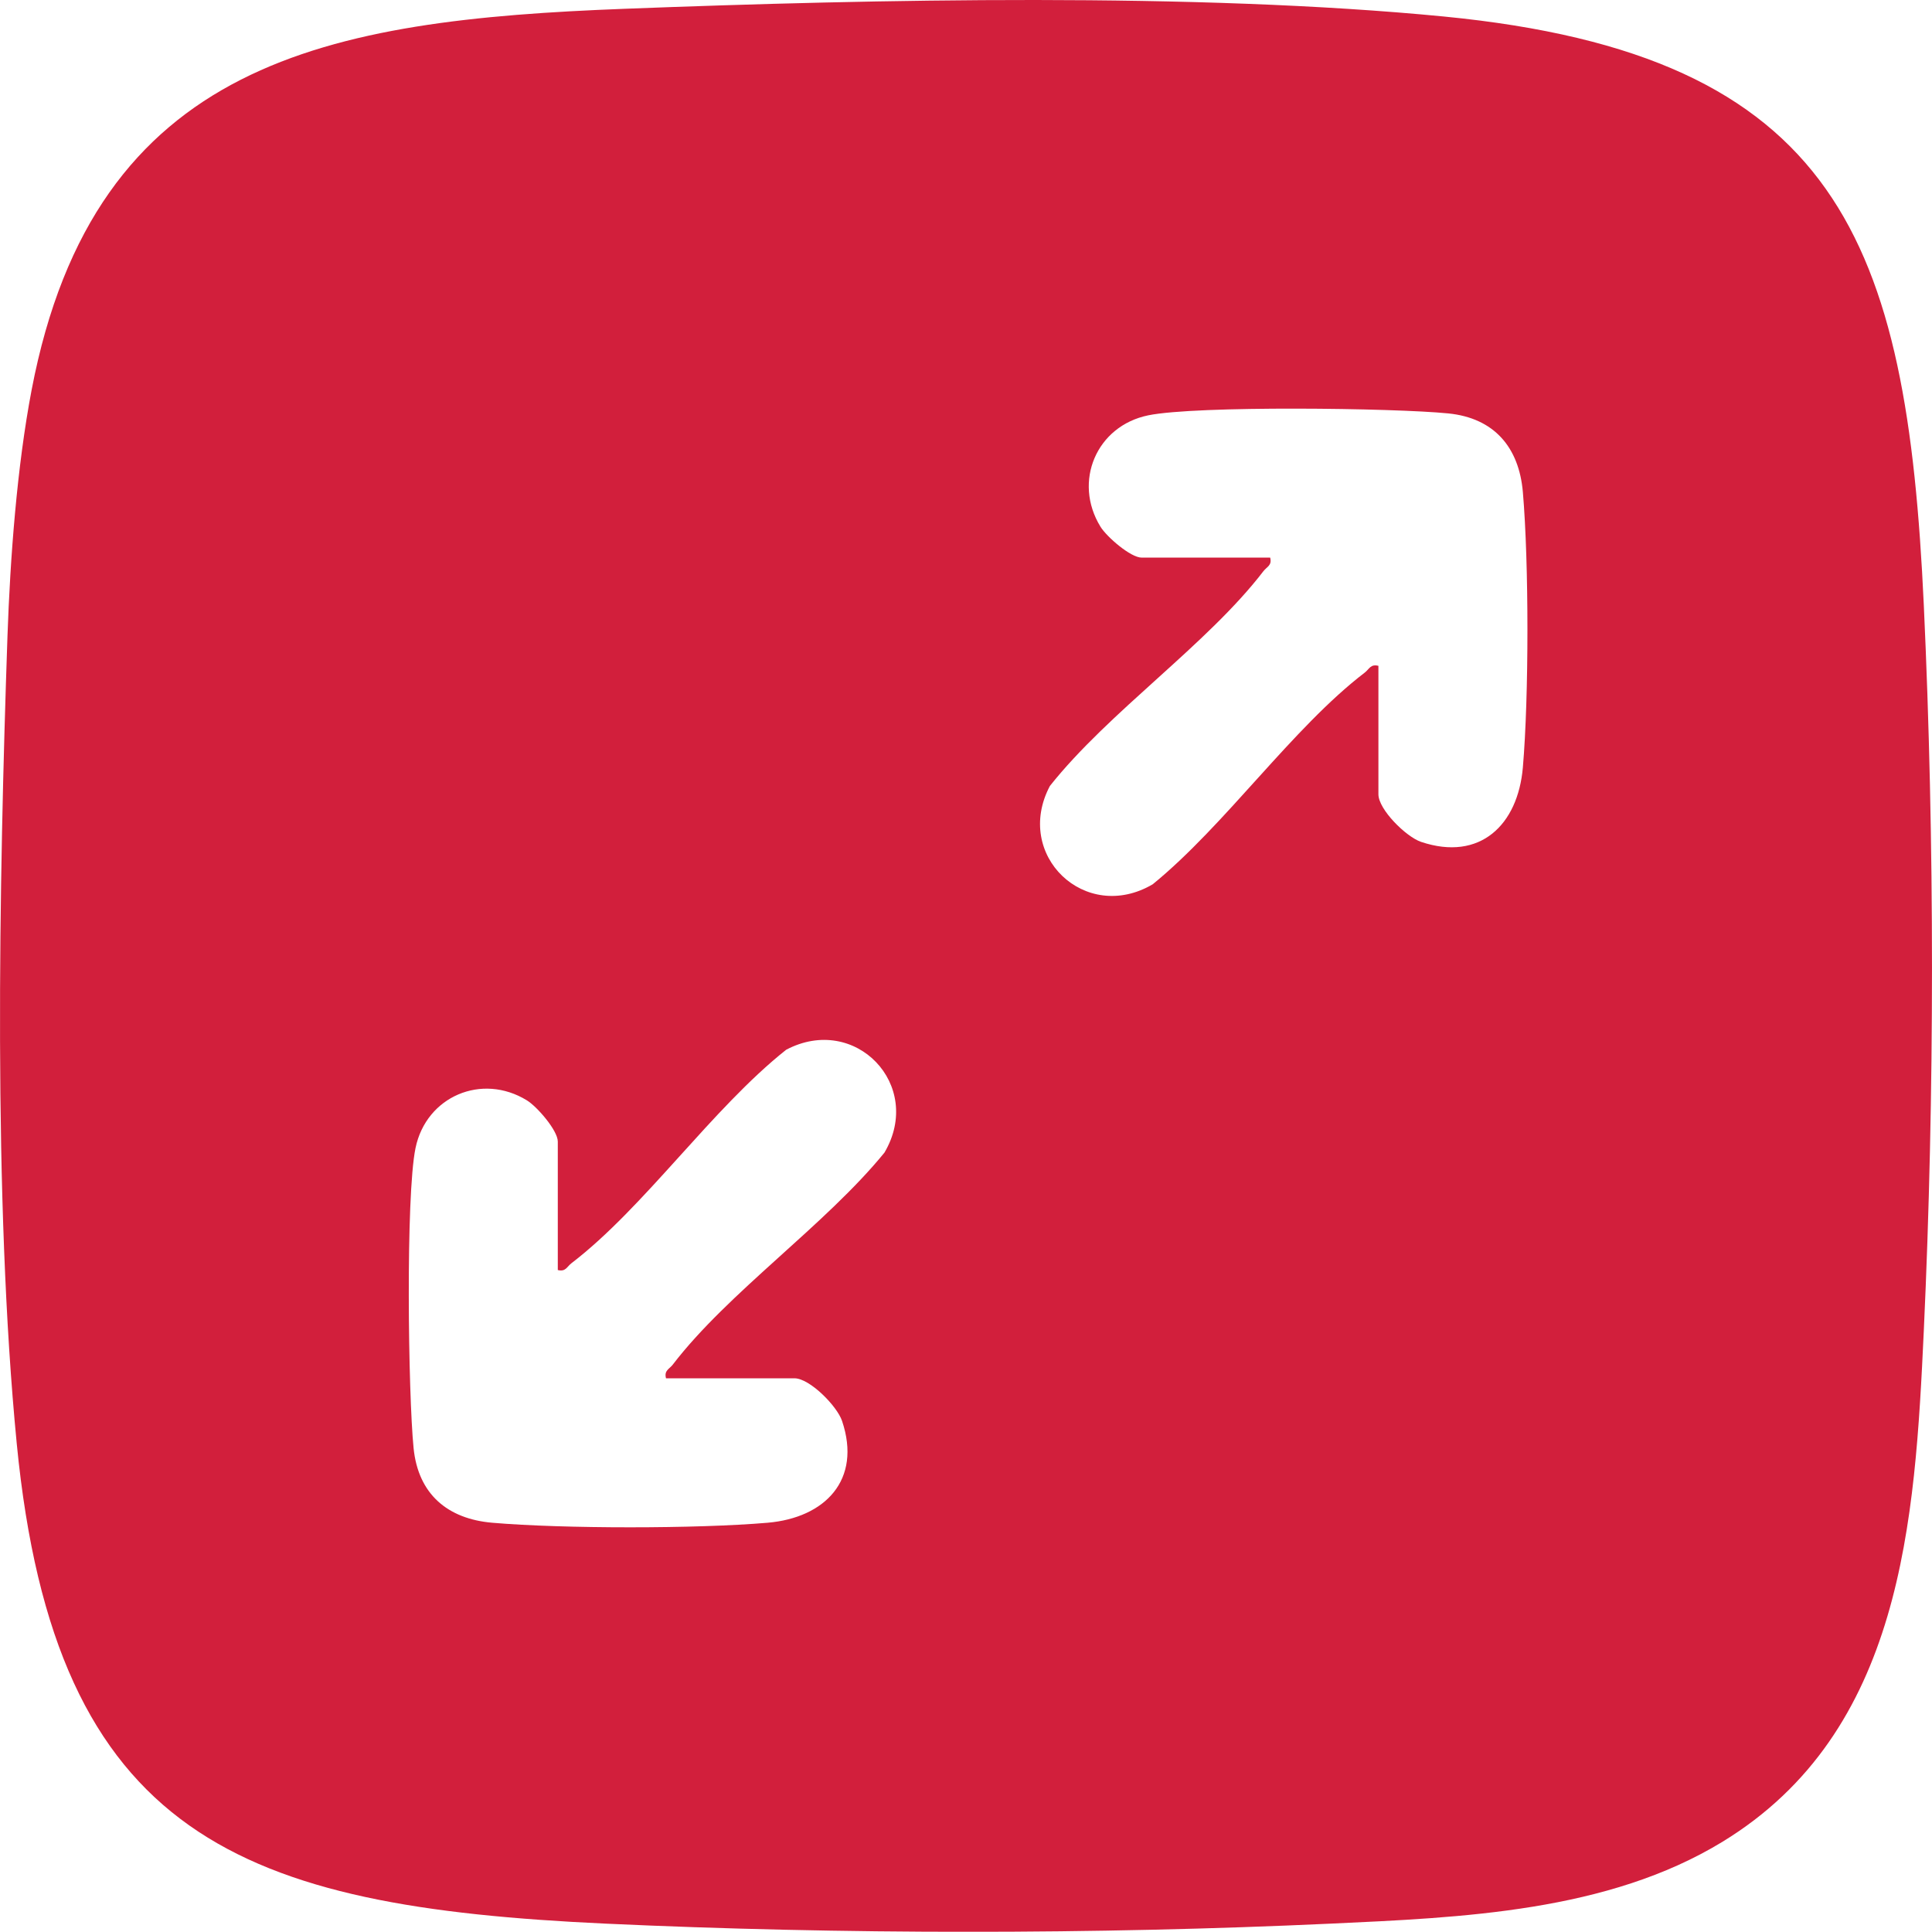 <?xml version="1.0" encoding="UTF-8"?>
<svg id="Layer_2" data-name="Layer 2" xmlns="http://www.w3.org/2000/svg" viewBox="0 0 320.73 320.69">
  <defs>
    <style>
      .cls-1 {
        fill: #d21f3c;
      }
    </style>
  </defs>
  <g id="Layer_2-2" data-name="Layer 2">
    <path class="cls-1" d="M103.67,1.46c41.71-1.6,94.88-2.72,136.01,1.28,65.61,6.39,76.89,37.29,79.69,97.71,1.81,39.01,1.81,81.44,0,120.45-1.47,31.63-3.52,66.6-33.42,84.85-19.07,11.64-43.29,12.58-65.01,13.59-39.01,1.81-81.44,1.81-120.45,0-60.36-2.8-91.33-14.16-97.71-79.69C-1.16,199.2-.16,146.68,1.24,105.63c.45-13,1.58-28.17,4.01-40.9C15.73,9.89,54.56,3.34,103.67,1.46ZM228.83,110.53v21.33c0,2.52,4.59,7.06,7.08,7.9,9.81,3.29,16.08-2.83,16.9-12.36,1.01-11.76,1.01-33.96,0-45.71-.64-7.45-4.78-12.3-12.39-13.06-8.99-.9-41.81-1.32-49.81.32-8.59,1.76-12.52,11-7.92,18.49,1.05,1.7,5.01,5.13,6.84,5.13h21.33c.33,1.31-.54,1.5-1.12,2.25-9.34,12.19-25.64,23.3-35.45,35.66-6.06,11.47,5.87,22.91,17.07,16.32,12.06-9.82,23.18-25.94,35.21-35.15.75-.58.94-1.44,2.25-1.12ZM110.56,228.8c-.33-1.31.54-1.5,1.12-2.25,9.21-12.03,25.33-23.15,35.15-35.21,6.59-11.2-4.85-23.13-16.32-17.07-12.36,9.81-23.47,26.11-35.66,35.45-.75.58-.94,1.44-2.25,1.12v-21.33c0-1.83-3.43-5.8-5.13-6.84-7.48-4.6-16.72-.66-18.49,7.92-1.65,8.01-1.22,40.82-.32,49.81.76,7.61,5.61,11.75,13.06,12.39,11.76,1.01,33.96,1.01,45.71,0,9.53-.82,15.66-7.1,12.36-16.9-.84-2.49-5.38-7.08-7.9-7.08h-21.33Z"/>
  </g>
</svg>